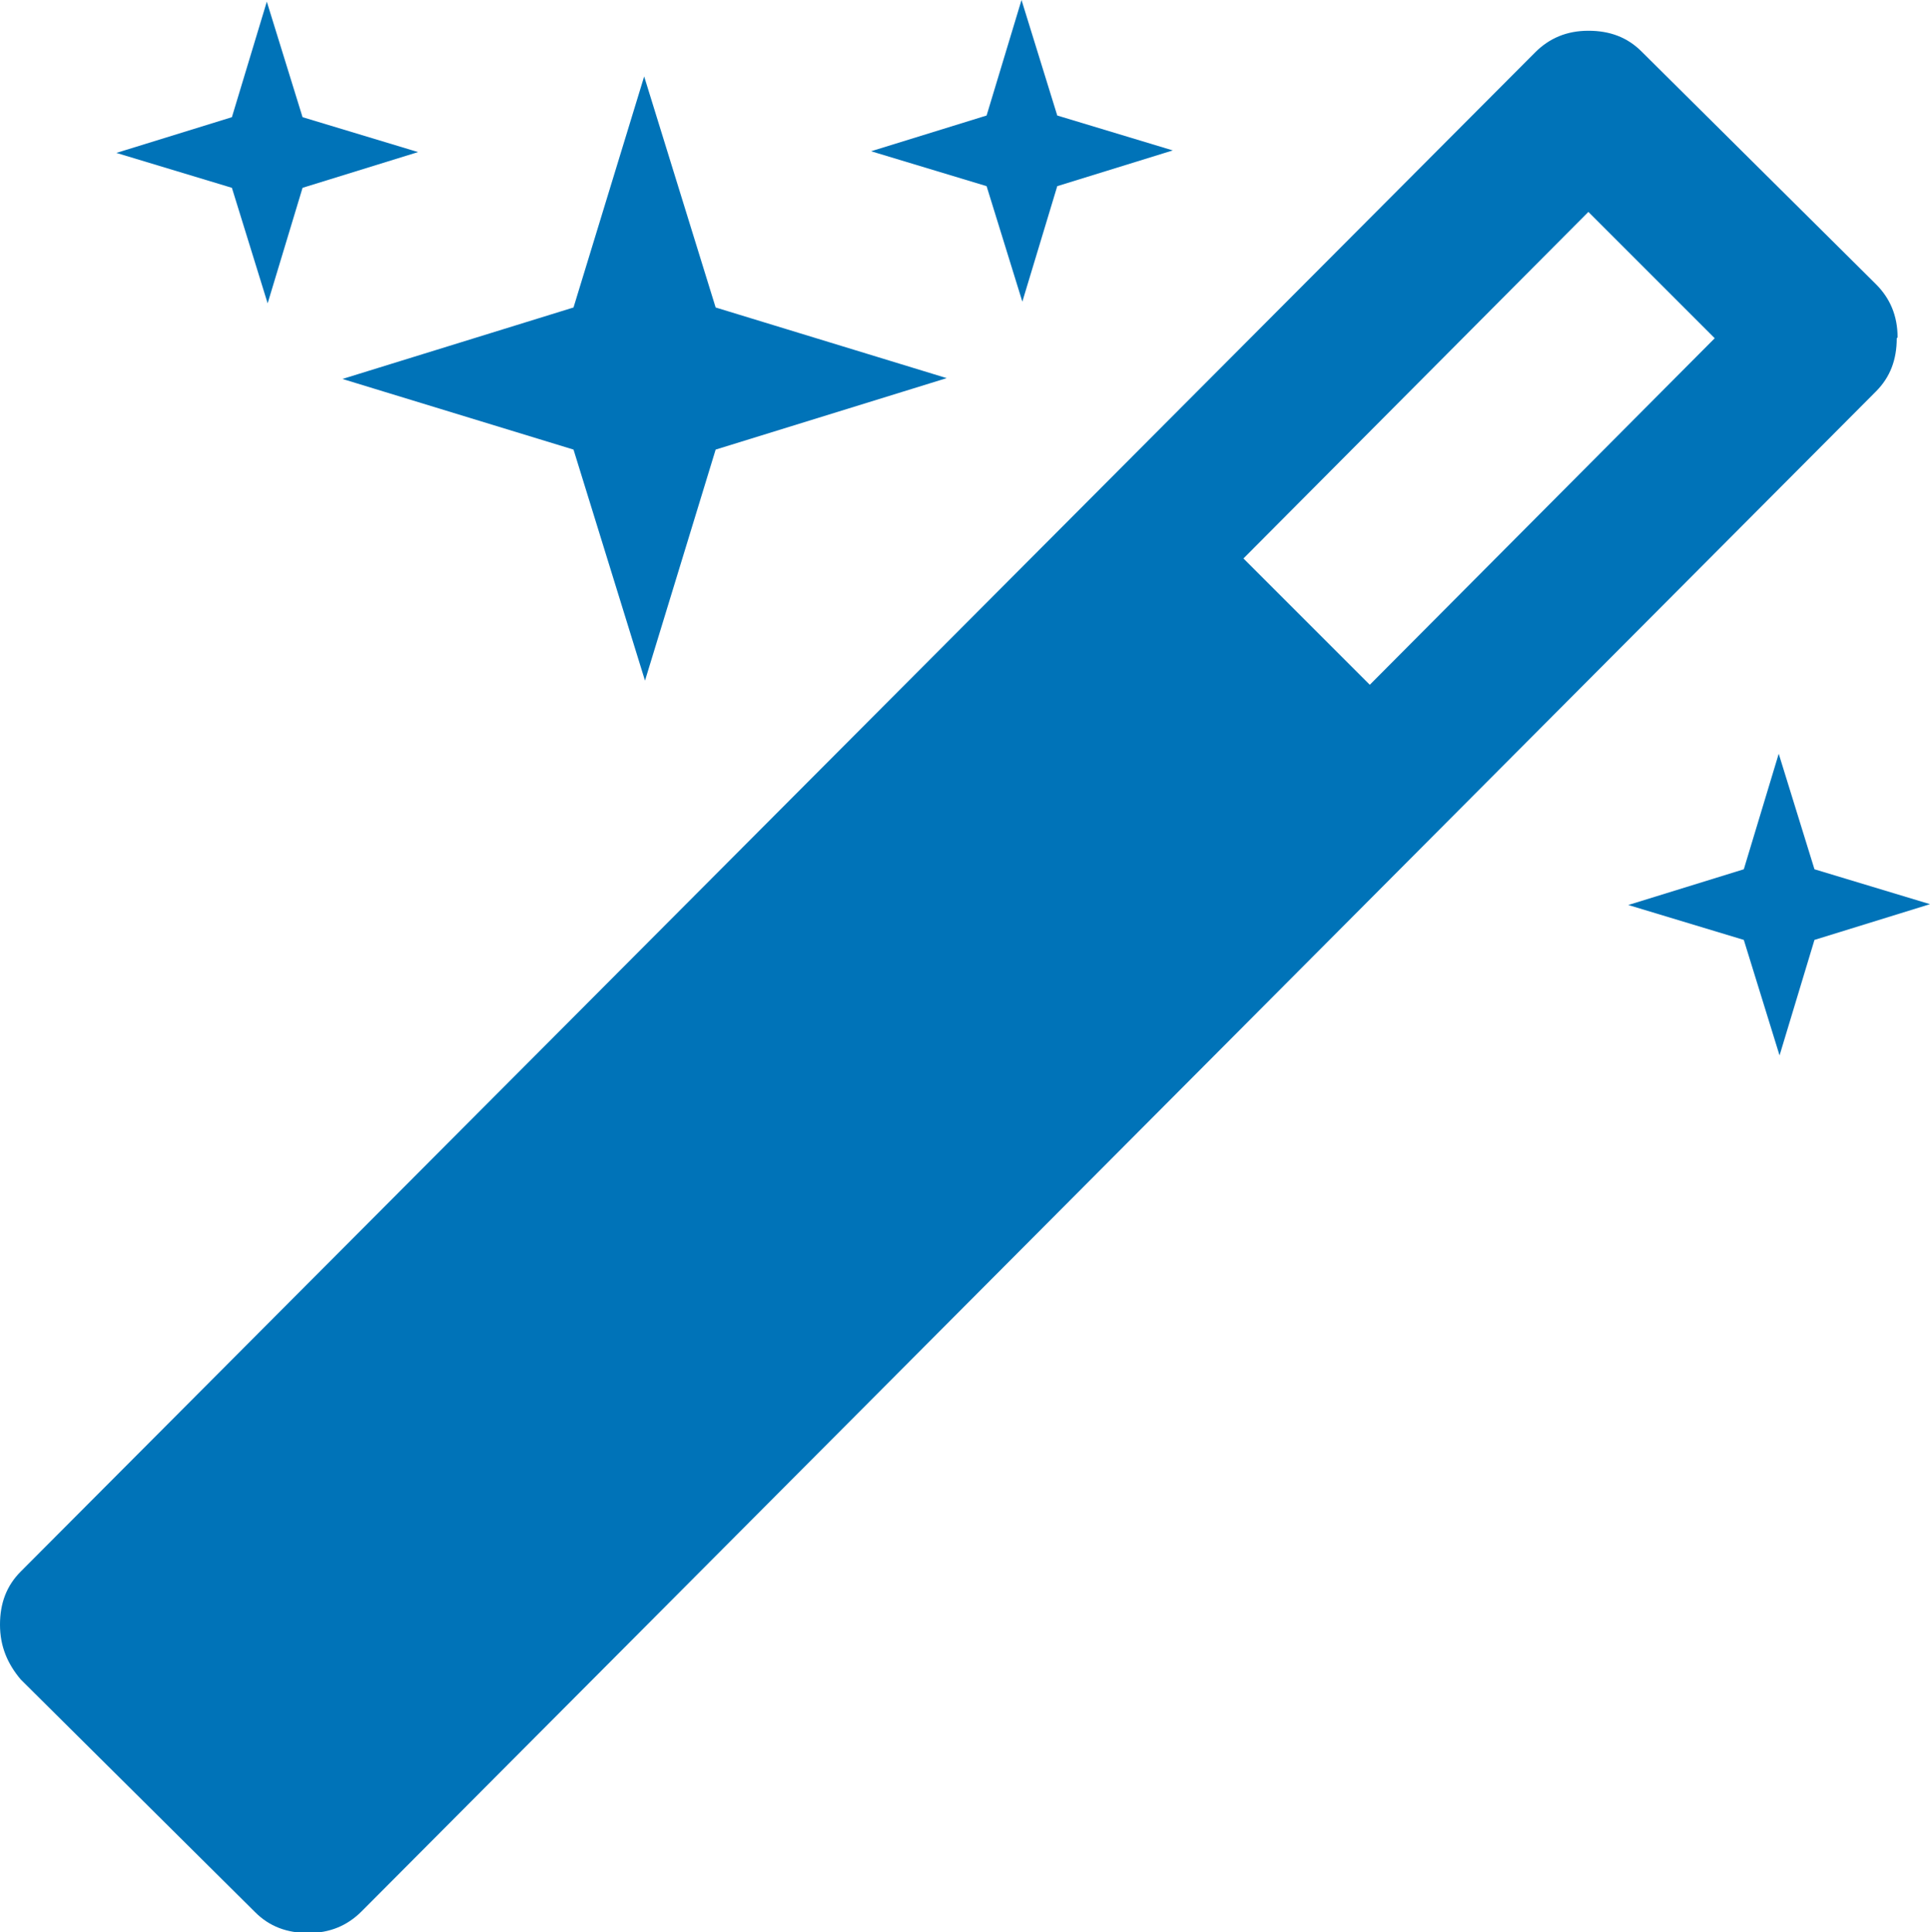 <?xml version="1.0" encoding="UTF-8"?>
<svg id="Layer_2" data-name="Layer 2" xmlns="http://www.w3.org/2000/svg" viewBox="0 0 23.22 23.25">
  <defs>
    <style>
      .cls-1 {
        fill: #0073b8;
      }
    </style>
  </defs>
  <g id="Layer_2-2" data-name="Layer 2">
    <path class="cls-1" d="M16.48,8.24l4.15-4.17-1.52-1.52-4.15,4.17,1.52,1.52ZM22.82,4.07c0,.26-.08.47-.25.64L4.35,23c-.17.17-.38.26-.64.26s-.47-.08-.64-.25l-2.82-2.8C.09,20.02,0,19.81,0,19.55s.08-.47.25-.64L18.47.63c.17-.17.38-.26.64-.26s.47.08.64.25l2.82,2.8c.17.17.26.38.26.64ZM3.64,1.41l1.39.42-1.39.43-.42,1.39-.43-1.39-1.39-.42,1.39-.43L3.21.02l.43,1.39ZM8.61,3.7l2.78.85-2.78.86-.85,2.78-.86-2.78-2.78-.85,2.78-.86.85-2.78.86,2.78ZM21.83,10.46l1.39.42-1.39.43-.42,1.39-.43-1.39-1.39-.42,1.39-.43.42-1.39.43,1.39ZM12.72,1.39l1.39.42-1.39.43-.42,1.39-.43-1.39-1.39-.42,1.39-.43.42-1.39.43,1.39Z"/>
  </g>
</svg>